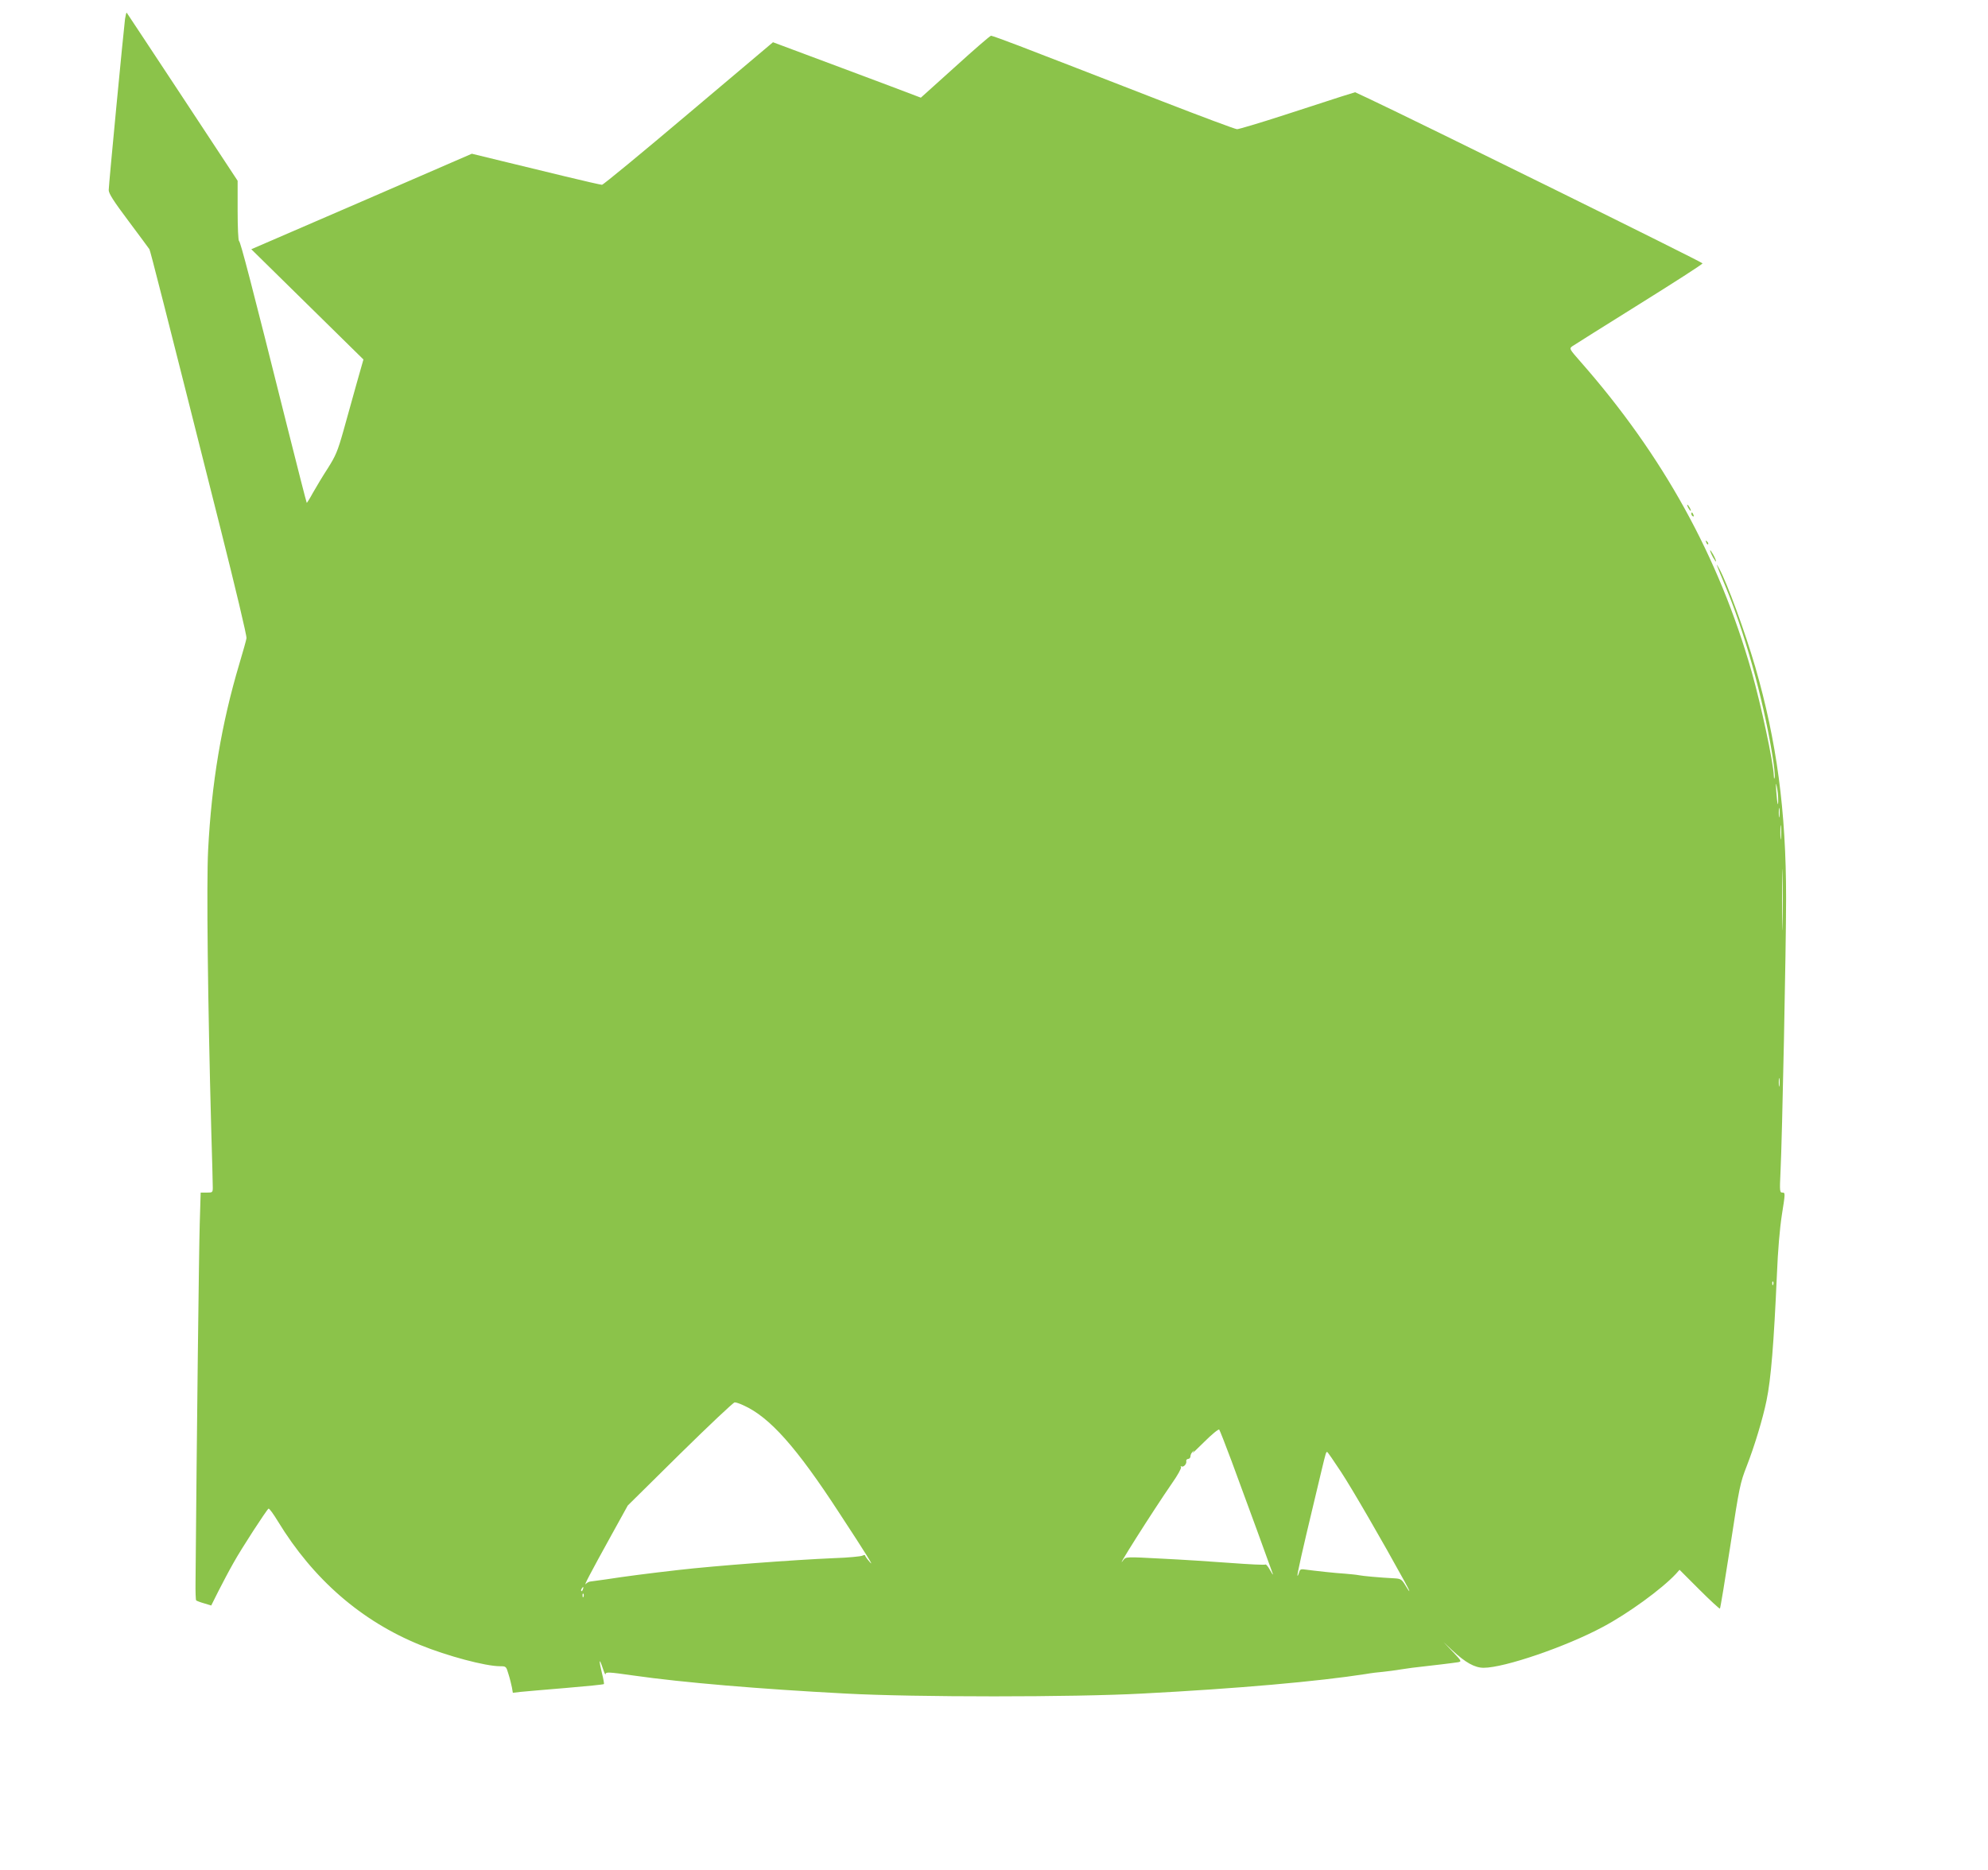 <?xml version="1.0" standalone="no"?>
<!DOCTYPE svg PUBLIC "-//W3C//DTD SVG 20010904//EN"
 "http://www.w3.org/TR/2001/REC-SVG-20010904/DTD/svg10.dtd">
<svg version="1.0" xmlns="http://www.w3.org/2000/svg"
 width="1280pt" height="1204pt" viewBox="0 0 1280 1204"
 preserveAspectRatio="xMidYMid meet">
<g transform="translate(0,1204) scale(0.1,-0.1)"
fill="#8bc34a" stroke="none">
<path d="M805 11918 c-9 -70 -105 -1069 -105 -1102 0 -22 31 -71 128 -200 70
-94 131 -176 134 -181 6 -10 86 -323 458 -1800 94 -374 170 -691 167 -705 -2
-14 -23 -88 -46 -165 -115 -386 -179 -768 -201 -1200 -11 -211 -2 -985 20
-1795 6 -190 10 -360 10 -377 0 -32 -2 -33 -39 -33 l-39 0 -6 -202 c-5 -159
-19 -1344 -27 -2301 -1 -65 1 -120 4 -123 3 -3 26 -12 51 -19 l46 -14 46 92
c26 51 69 133 97 182 52 94 213 341 226 350 5 2 32 -35 61 -83 227 -372 536
-641 915 -795 174 -71 421 -137 514 -137 40 0 40 -1 55 -51 9 -28 18 -66 22
-85 l6 -35 52 6 c28 3 159 14 290 25 132 11 241 22 244 25 3 2 -3 33 -12 69
-21 86 -19 105 4 36 10 -30 18 -49 19 -41 1 15 19 14 181 -9 314 -45 813 -87
1365 -116 445 -24 1465 -24 1910 0 614 32 1132 78 1440 126 33 6 83 12 110 14
28 3 84 10 125 17 41 6 88 13 105 14 74 8 232 27 254 31 23 5 21 8 -35 67
l-59 62 55 -52 c86 -80 145 -113 203 -113 133 0 531 136 767 263 164 87 379
244 470 341 l24 27 128 -128 c70 -70 130 -125 132 -122 3 3 33 185 67 405 58
380 63 404 106 514 49 126 103 303 127 421 29 139 47 368 67 814 6 150 18 293
32 383 22 138 22 142 4 142 -18 0 -19 7 -13 133 11 219 36 1451 36 1762 0 563
-60 1011 -199 1492 -66 226 -181 540 -232 632 -26 47 -20 30 36 -104 125 -297
244 -720 305 -1088 12 -70 19 -138 17 -150 -3 -17 -5 -16 -6 7 -4 93 -82 456
-143 671 -212 742 -570 1391 -1101 1995 -73 83 -74 85 -54 100 12 8 205 130
430 270 226 141 410 259 409 264 0 8 -1827 909 -2147 1060 l-90 42 -90 -28
c-50 -16 -216 -70 -370 -120 -154 -50 -289 -90 -300 -90 -11 0 -225 80 -475
177 -250 97 -522 203 -605 235 -82 32 -227 87 -321 124 -94 36 -177 66 -183
66 -6 0 -110 -90 -231 -200 l-221 -199 -37 14 c-20 8 -235 89 -476 179 l-439
164 -544 -459 c-298 -252 -549 -459 -557 -459 -7 0 -114 24 -237 54 -123 30
-309 75 -412 100 l-189 46 -710 -308 -710 -307 361 -355 361 -355 -44 -155
c-24 -85 -62 -222 -85 -305 -37 -131 -50 -161 -100 -240 -32 -49 -75 -121 -96
-158 -20 -37 -39 -67 -40 -65 -2 2 -58 221 -125 488 -233 932 -302 1195 -311
1198 -5 2 -9 88 -9 196 l0 192 -355 539 c-195 296 -357 540 -359 543 -3 2 -7
-16 -11 -40z m10644 -5022 c1 -63 -6 -37 -12 44 -4 56 -3 65 3 35 5 -22 9 -58
9 -79z m8 -113 c-2 -16 -4 -5 -4 22 0 28 2 40 4 28 2 -13 2 -35 0 -50z m10
-140 c-2 -21 -4 -4 -4 37 0 41 2 58 4 38 2 -21 2 -55 0 -75z m10 -555 c-1 -90
-3 -19 -3 157 0 176 2 249 3 163 2 -86 2 -230 0 -320z m-20 -1040 c-2 -13 -4
-3 -4 22 0 25 2 35 4 23 2 -13 2 -33 0 -45z m-40 -1280 c-3 -8 -6 -5 -6 6 -1
11 2 17 5 13 3 -3 4 -12 1 -19z m-6630 -778 c169 -76 341 -269 618 -695 175
-267 227 -351 196 -315 -17 19 -31 39 -31 43 0 4 -8 4 -17 -1 -10 -5 -92 -13
-183 -16 -260 -11 -765 -49 -1000 -76 -202 -23 -348 -42 -470 -61 -41 -6 -84
-12 -95 -13 -11 0 -26 -8 -33 -16 -17 -19 29 69 165 315 l105 190 336 332
c186 183 344 332 352 332 8 1 34 -8 57 -19z m3143 -360 c91 -245 256 -698 265
-725 3 -11 -4 -1 -17 23 -13 24 -27 40 -30 37 -3 -4 -104 1 -224 10 -120 9
-321 22 -447 28 -223 12 -228 12 -243 -8 -71 -96 187 312 312 493 36 51 62 98
58 104 -4 6 -3 8 3 5 13 -8 35 16 31 34 -2 7 4 13 12 14 8 0 15 8 15 17 0 10
7 23 15 30 12 11 12 10 0 -6 -8 -11 25 20 73 68 49 49 92 84 97 80 4 -5 40
-97 80 -204z m704 -68 c71 -108 264 -441 410 -707 40 -72 40 -84 1 -18 -20 32
-28 37 -66 39 -98 5 -205 15 -229 20 -14 3 -54 7 -90 10 -56 3 -192 18 -268
28 -17 2 -24 -3 -28 -21 -4 -13 -8 -22 -10 -20 -4 4 35 176 100 447 19 80 44
186 56 235 26 108 28 115 35 115 3 0 43 -58 89 -128z m-4881 -757 c-3 -9 -8
-14 -10 -11 -3 3 -2 9 2 15 9 16 15 13 8 -4z m4 -47 c-3 -8 -6 -5 -6 6 -1 11
2 17 5 13 3 -3 4 -12 1 -19z"/>
<path d="M10870 8770 c6 -11 13 -20 16 -20 2 0 0 9 -6 20 -6 11 -13 20 -16 20
-2 0 0 -9 6 -20z"/>
<path d="M10890 8731 c0 -6 4 -13 10 -16 6 -3 7 1 4 9 -7 18 -14 21 -14 7z"/>
<path d="M10986 8547 c3 -10 9 -15 12 -12 3 3 0 11 -7 18 -10 9 -11 8 -5 -6z"/>
<path d="M11011 8495 c0 -5 8 -26 19 -45 11 -19 19 -30 19 -25 0 6 -8 26 -19
45 -11 19 -19 31 -19 25z"/>
</g>
</svg>

